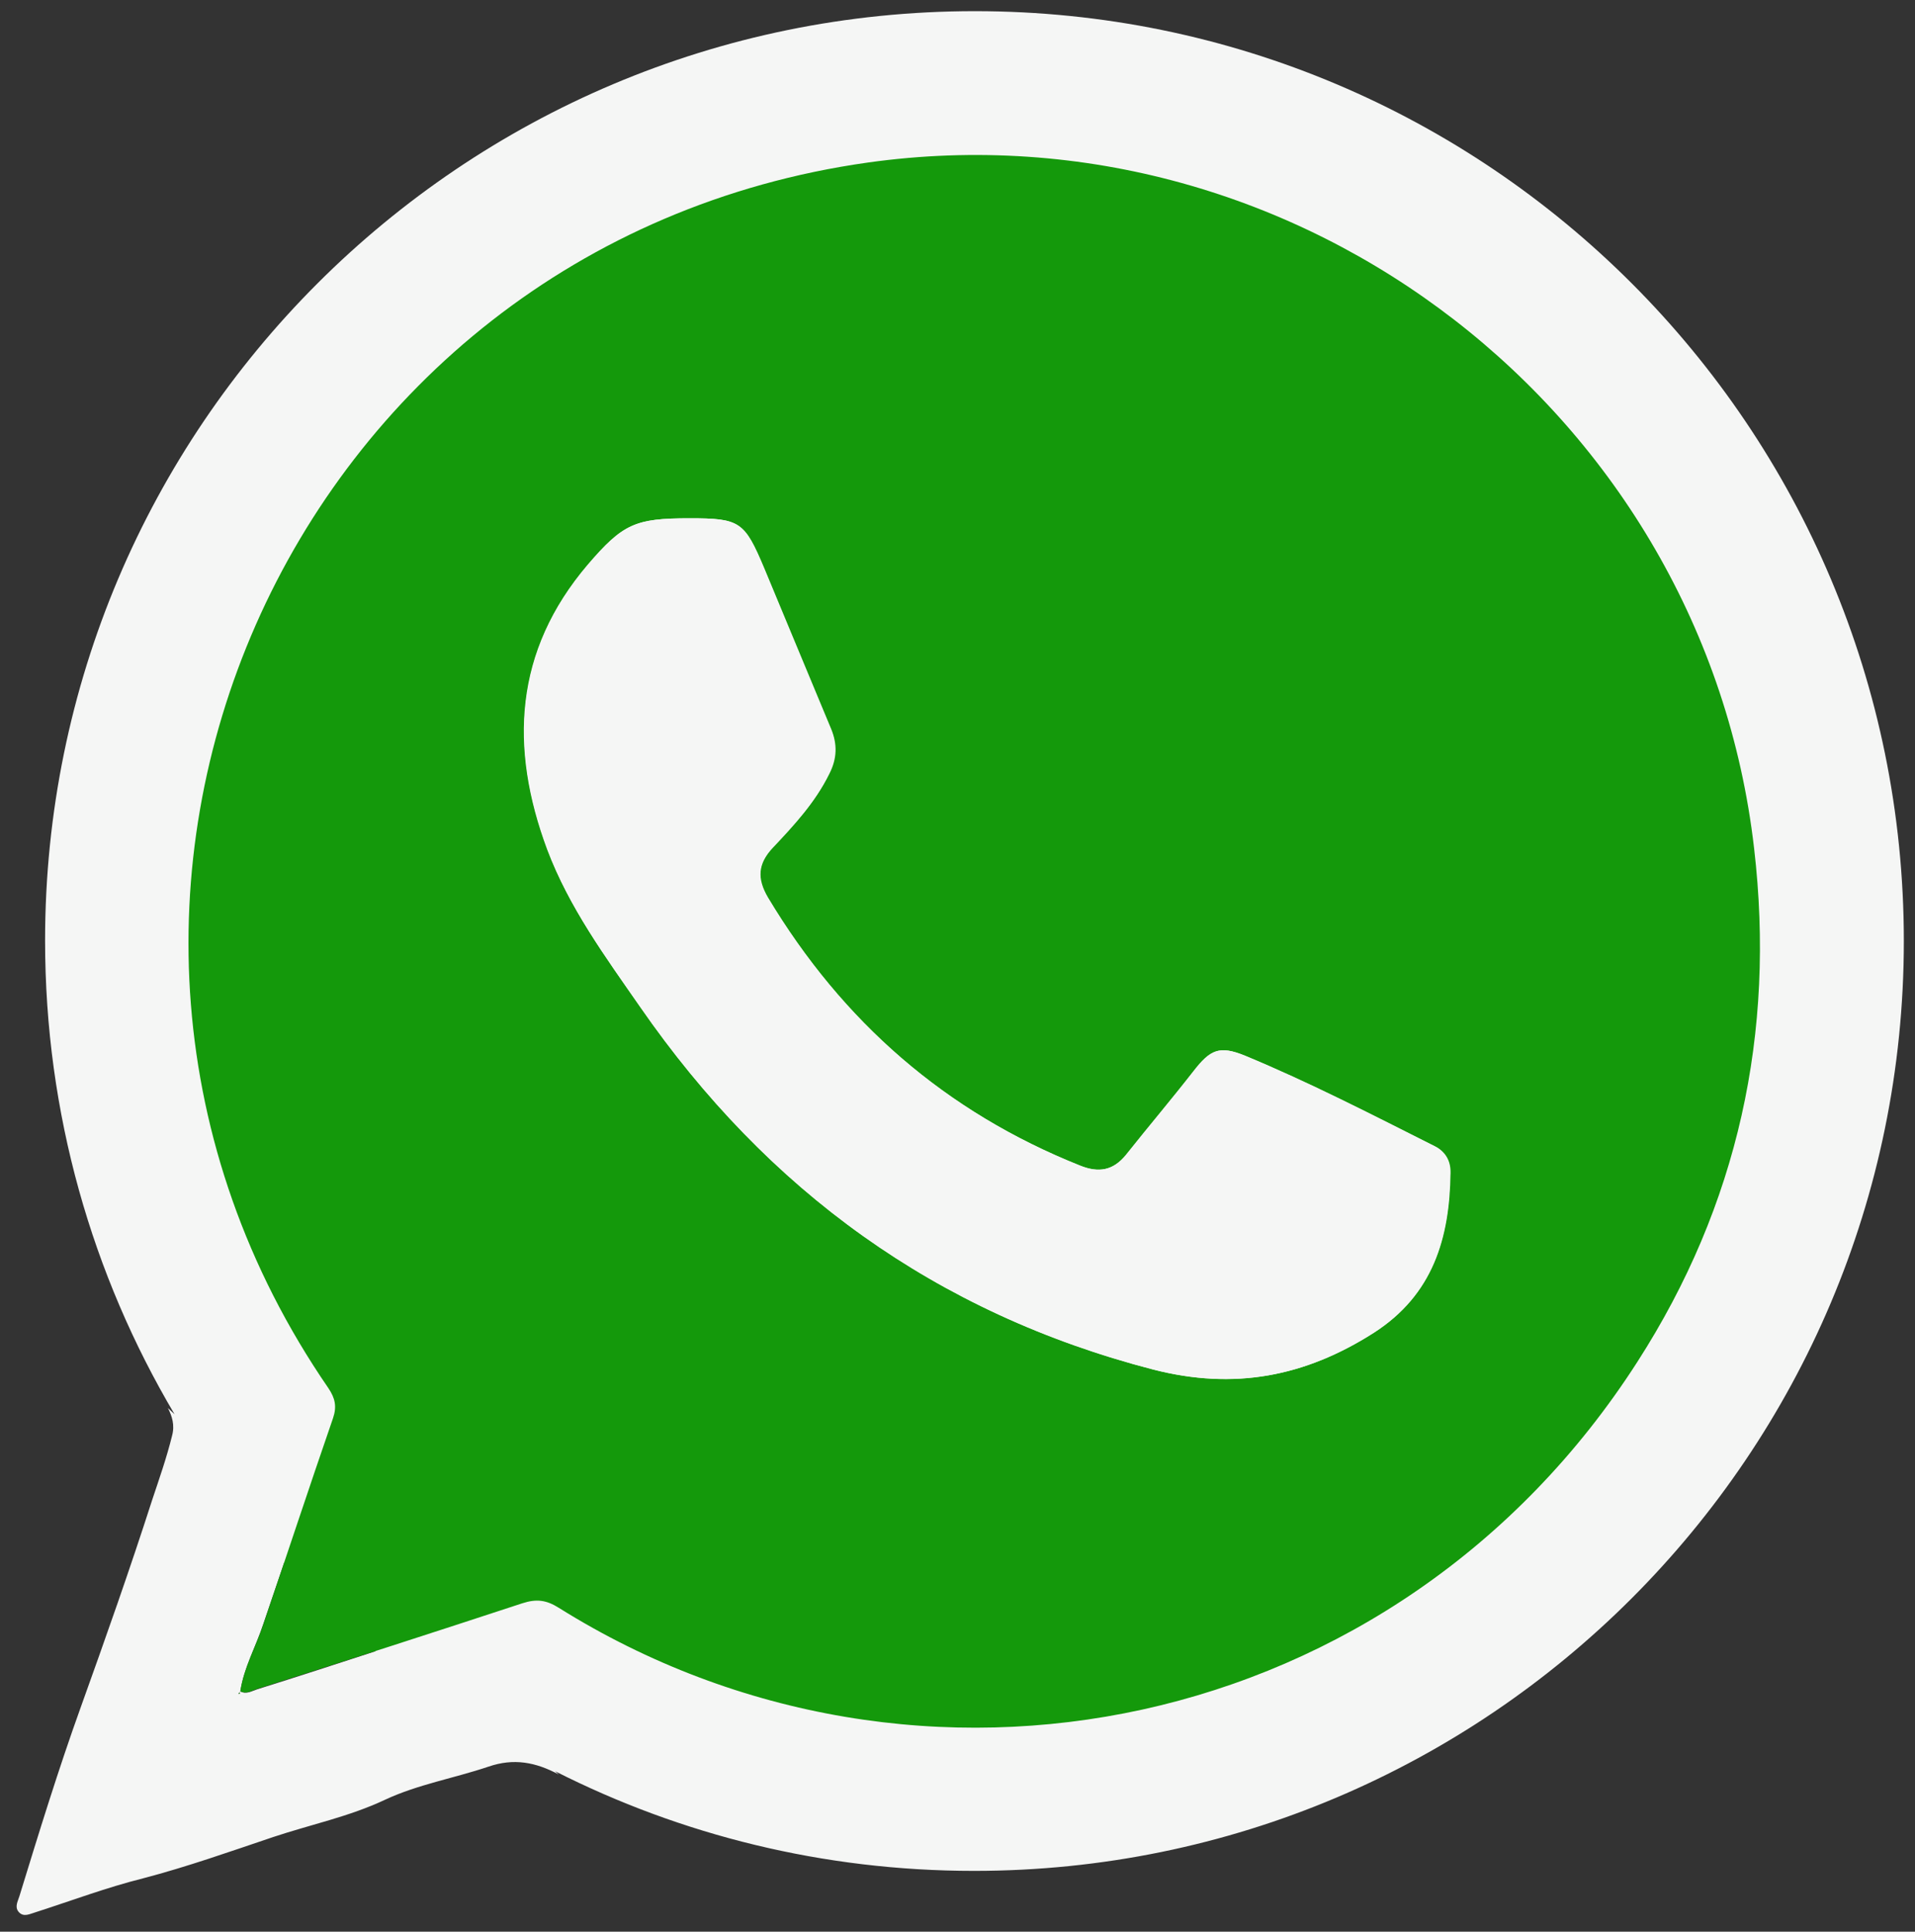 <?xml version="1.0" encoding="utf-8"?>
<!-- Generator: Adobe Illustrator 24.2.3, SVG Export Plug-In . SVG Version: 6.00 Build 0)  -->
<svg version="1.1" id="图层_1" xmlns="http://www.w3.org/2000/svg" xmlns:xlink="http://www.w3.org/1999/xlink" x="0px" y="0px"
	 viewBox="0 0 463 467" style="enable-background:new 0 0 463 467;" xml:space="preserve">
<rect x="0" y="0" width="463" height="467" fill="#333333" stroke="none"/>
<style type="text/css">
	.st0{fill:#14990B;}
	.st1{fill:#F5F6F5;}
</style>
<path class="st0" d="M58,408.9c0,0.2,0,0.4,0,0.6c-0.1,0-0.3,0-0.4,0c0.2-0.2,0.3-0.3,0.5-0.5C58.1,409,58,408.9,58,408.9z"/>
<g>
	<path class="st1" d="M235.7,2.7C111.6,2.7,10.9,103.3,10.9,227.4c0,41.8,11.4,80.9,31.3,114.5l-1.6-1.5c1,2,1.7,4.1,1,6.7
		c-1.3,5.3-3.1,10.4-4.8,15.5c-5.4,16.8-11.3,33.5-17.3,50.2c-5.4,15-10.1,30.3-14.8,45.6c-0.4,1.3-1.2,2.6-0.2,3.8
		c1.2,1.4,2.7,0.5,4.1,0.1c8.7-2.8,17.2-6,26-8.2c10.7-2.8,21.1-6.5,31.5-10c9-3,18.3-4.9,27-9c7.9-3.7,16.7-5.2,25-8
		c6.1-2.1,11.4-1.1,17,1.9l-0.9-0.8c30.4,15.4,64.8,24.1,101.3,24.1c124.1,0,224.8-100.6,224.8-224.8S359.8,2.7,235.7,2.7z
		 M57.6,409.5c0.1-0.1,0.2-0.3,0.4-0.4c0,0.1,0,0.3,0,0.4C57.9,409.5,57.8,409.5,57.6,409.5z M62.2,408.4c-1.3,0.4-2.6,1.3-4.1,0.5
		c0.9-5.8,3.8-10.9,5.6-16.4c1.7-4.9,3.3-9.8,5-14.7c6.9,7.6,14.3,14.8,22.1,21.4C81.3,402.3,71.8,405.4,62.2,408.4z"/>
	<path class="st0" d="M58.1,409c0.8-5.8,3.8-10.9,5.6-16.4c5.6-16.5,11.1-33.2,16.8-49.7c1-2.9,0.5-4.9-1.1-7.3
		C-0.9,218.8,69.4,59.1,209.8,39.3C314.3,24.6,412,100.1,424.1,205.1c5.2,44.6-3.9,86.3-28.2,124.1c-58.1,90.6-174,113.8-260.8,59.5
		c-3-1.9-5.4-2.2-8.8-1.1c-21.3,7-42.7,13.9-64.1,20.7c-1.3,0.4-2.7,1.4-4.2,0.5L58.1,409z M166.7,125.3c-13,0-16.1,1.3-24.6,11.2
		c-17.8,20.9-19,44.2-9.8,68.9c5.3,14,14.1,26,22.5,38.1c30.7,44.3,71.5,74,124,87.6c19.5,5,36.6,1.8,53.3-8.9
		c14.3-9.2,18.3-22.8,18.5-38.6c0-2.9-1.2-5.2-3.8-6.5c-15.2-7.6-30.2-15.4-45.9-21.9c-6.1-2.5-8.3-1.5-12.4,3.8
		c-5.3,6.8-10.9,13.4-16.3,20.2c-3.1,3.8-6.6,4.4-11.1,2.6c-32.6-13-57.5-34.8-75.5-64.8c-2.7-4.5-2.5-8.1,1.2-12.1
		c5.1-5.4,10.2-10.9,13.6-17.8c1.8-3.7,2-7.2,0.4-11c-5.5-12.9-10.8-25.8-16.1-38.7C180,126.1,178.9,125.3,166.7,125.3z"/>
	<path class="st1" d="M166.7,125.3c12.2,0,13.3,0.7,18.1,12.1c5.4,12.9,10.7,25.8,16.1,38.7c1.6,3.8,1.5,7.3-0.4,11
		c-3.4,6.9-8.5,12.4-13.6,17.8c-3.7,3.9-3.9,7.5-1.2,12.1c18,30,42.9,51.8,75.5,64.8c4.5,1.8,8,1.2,11.1-2.6
		c5.4-6.8,11-13.4,16.3-20.2c4.1-5.2,6.2-6.3,12.4-3.8c15.7,6.5,30.8,14.3,45.9,21.9c2.6,1.3,3.9,3.6,3.8,6.5
		c-0.2,15.7-4.2,29.4-18.5,38.6c-16.6,10.6-33.8,13.9-53.3,8.9c-52.5-13.6-93.3-43.3-124-87.6c-8.5-12.2-17.3-24.1-22.5-38.1
		c-9.2-24.7-8-48,9.8-68.9C150.6,126.6,153.6,125.3,166.7,125.3z"/>
</g>
</svg>

